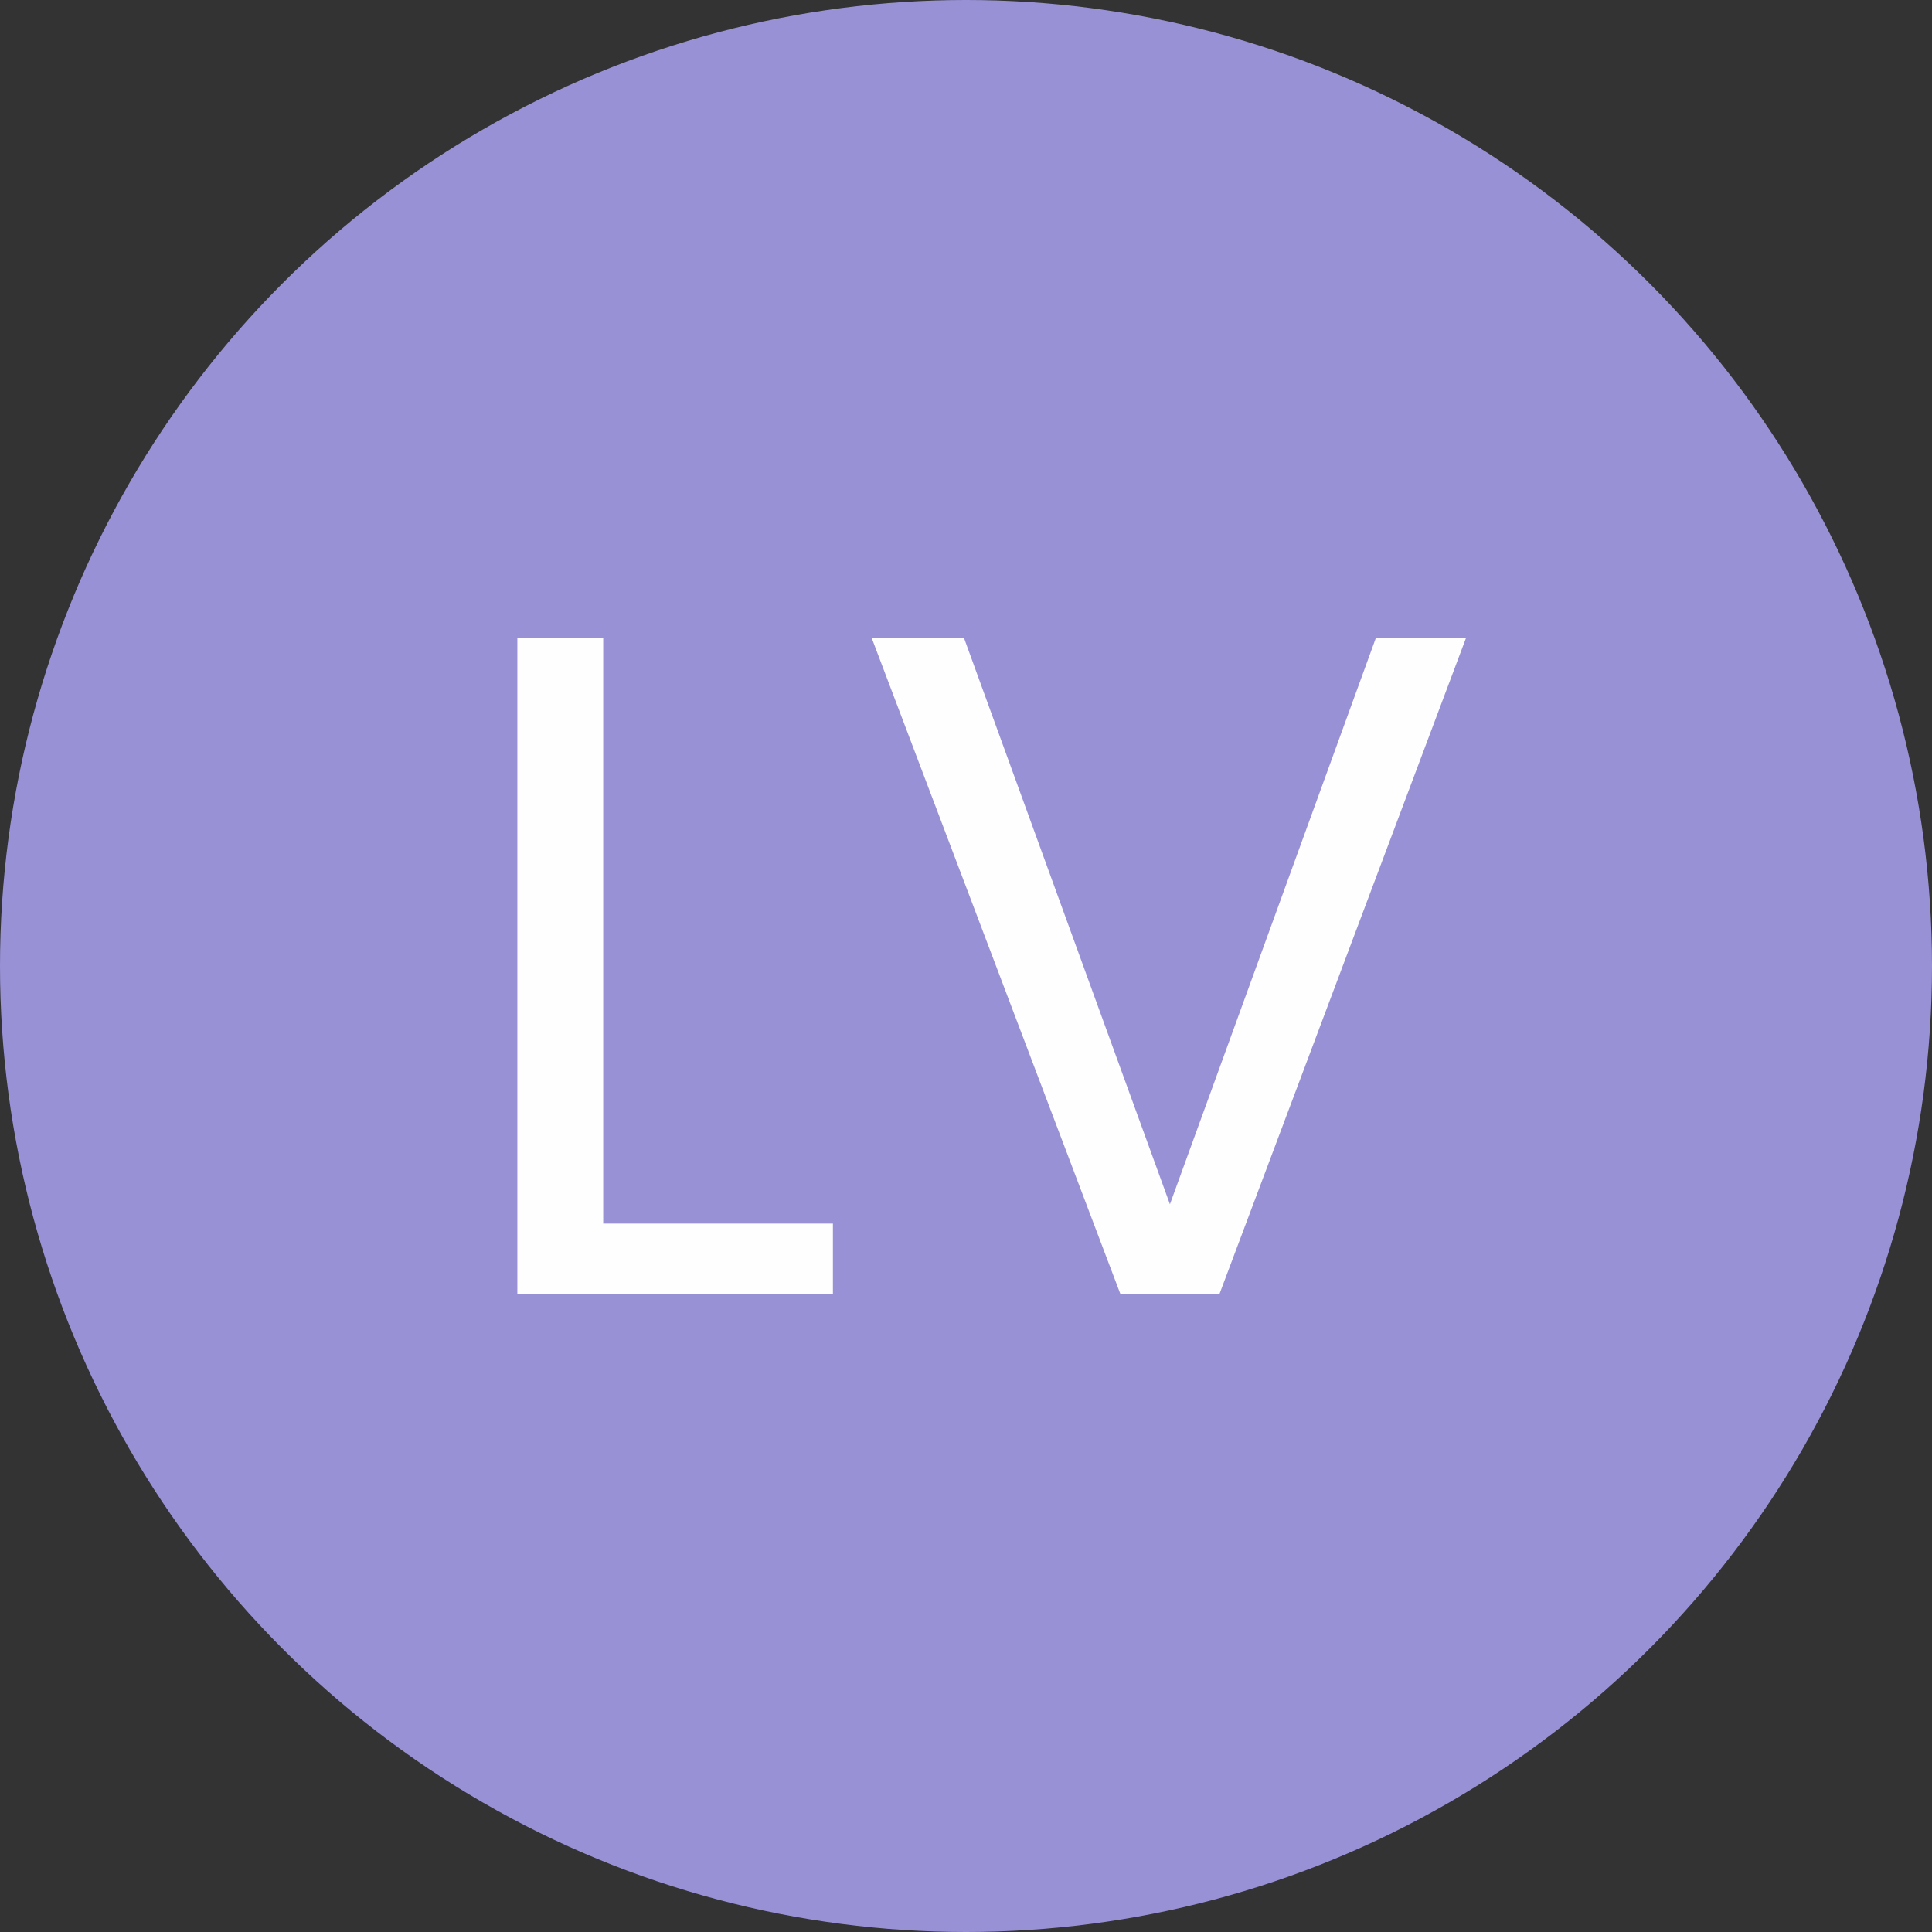 <svg xmlns="http://www.w3.org/2000/svg" xmlns:xlink="http://www.w3.org/1999/xlink" xml:space="preserve" width="46px" height="46px" style="shape-rendering:geometricPrecision; text-rendering:geometricPrecision; image-rendering:optimizeQuality; fill-rule:evenodd; clip-rule:evenodd" viewBox="0 0 9 9"><rect x="0" y="0" width="9" height="9" fill="#333333" stroke="none"/> <defs>  <style type="text/css">       .fil0 {fill:#9891D6}    .fil1 {fill:#FEFEFE;fill-rule:nonzero}     </style> </defs> <g id="Camada_x0020_1">    <circle class="fil0" cx="4.5" cy="4.5" r="4.5"></circle>  <polygon class="fil1" points="2.81,5.7 3.88,5.7 3.88,6.03 2.41,6.03 2.41,2.97 2.81,2.97 "></polygon>  <polygon id="1" class="fil1" points="6.83,2.97 5.68,6.03 5.22,6.03 4.06,2.97 4.49,2.97 5.45,5.61 6.41,2.97 "></polygon> </g></svg>